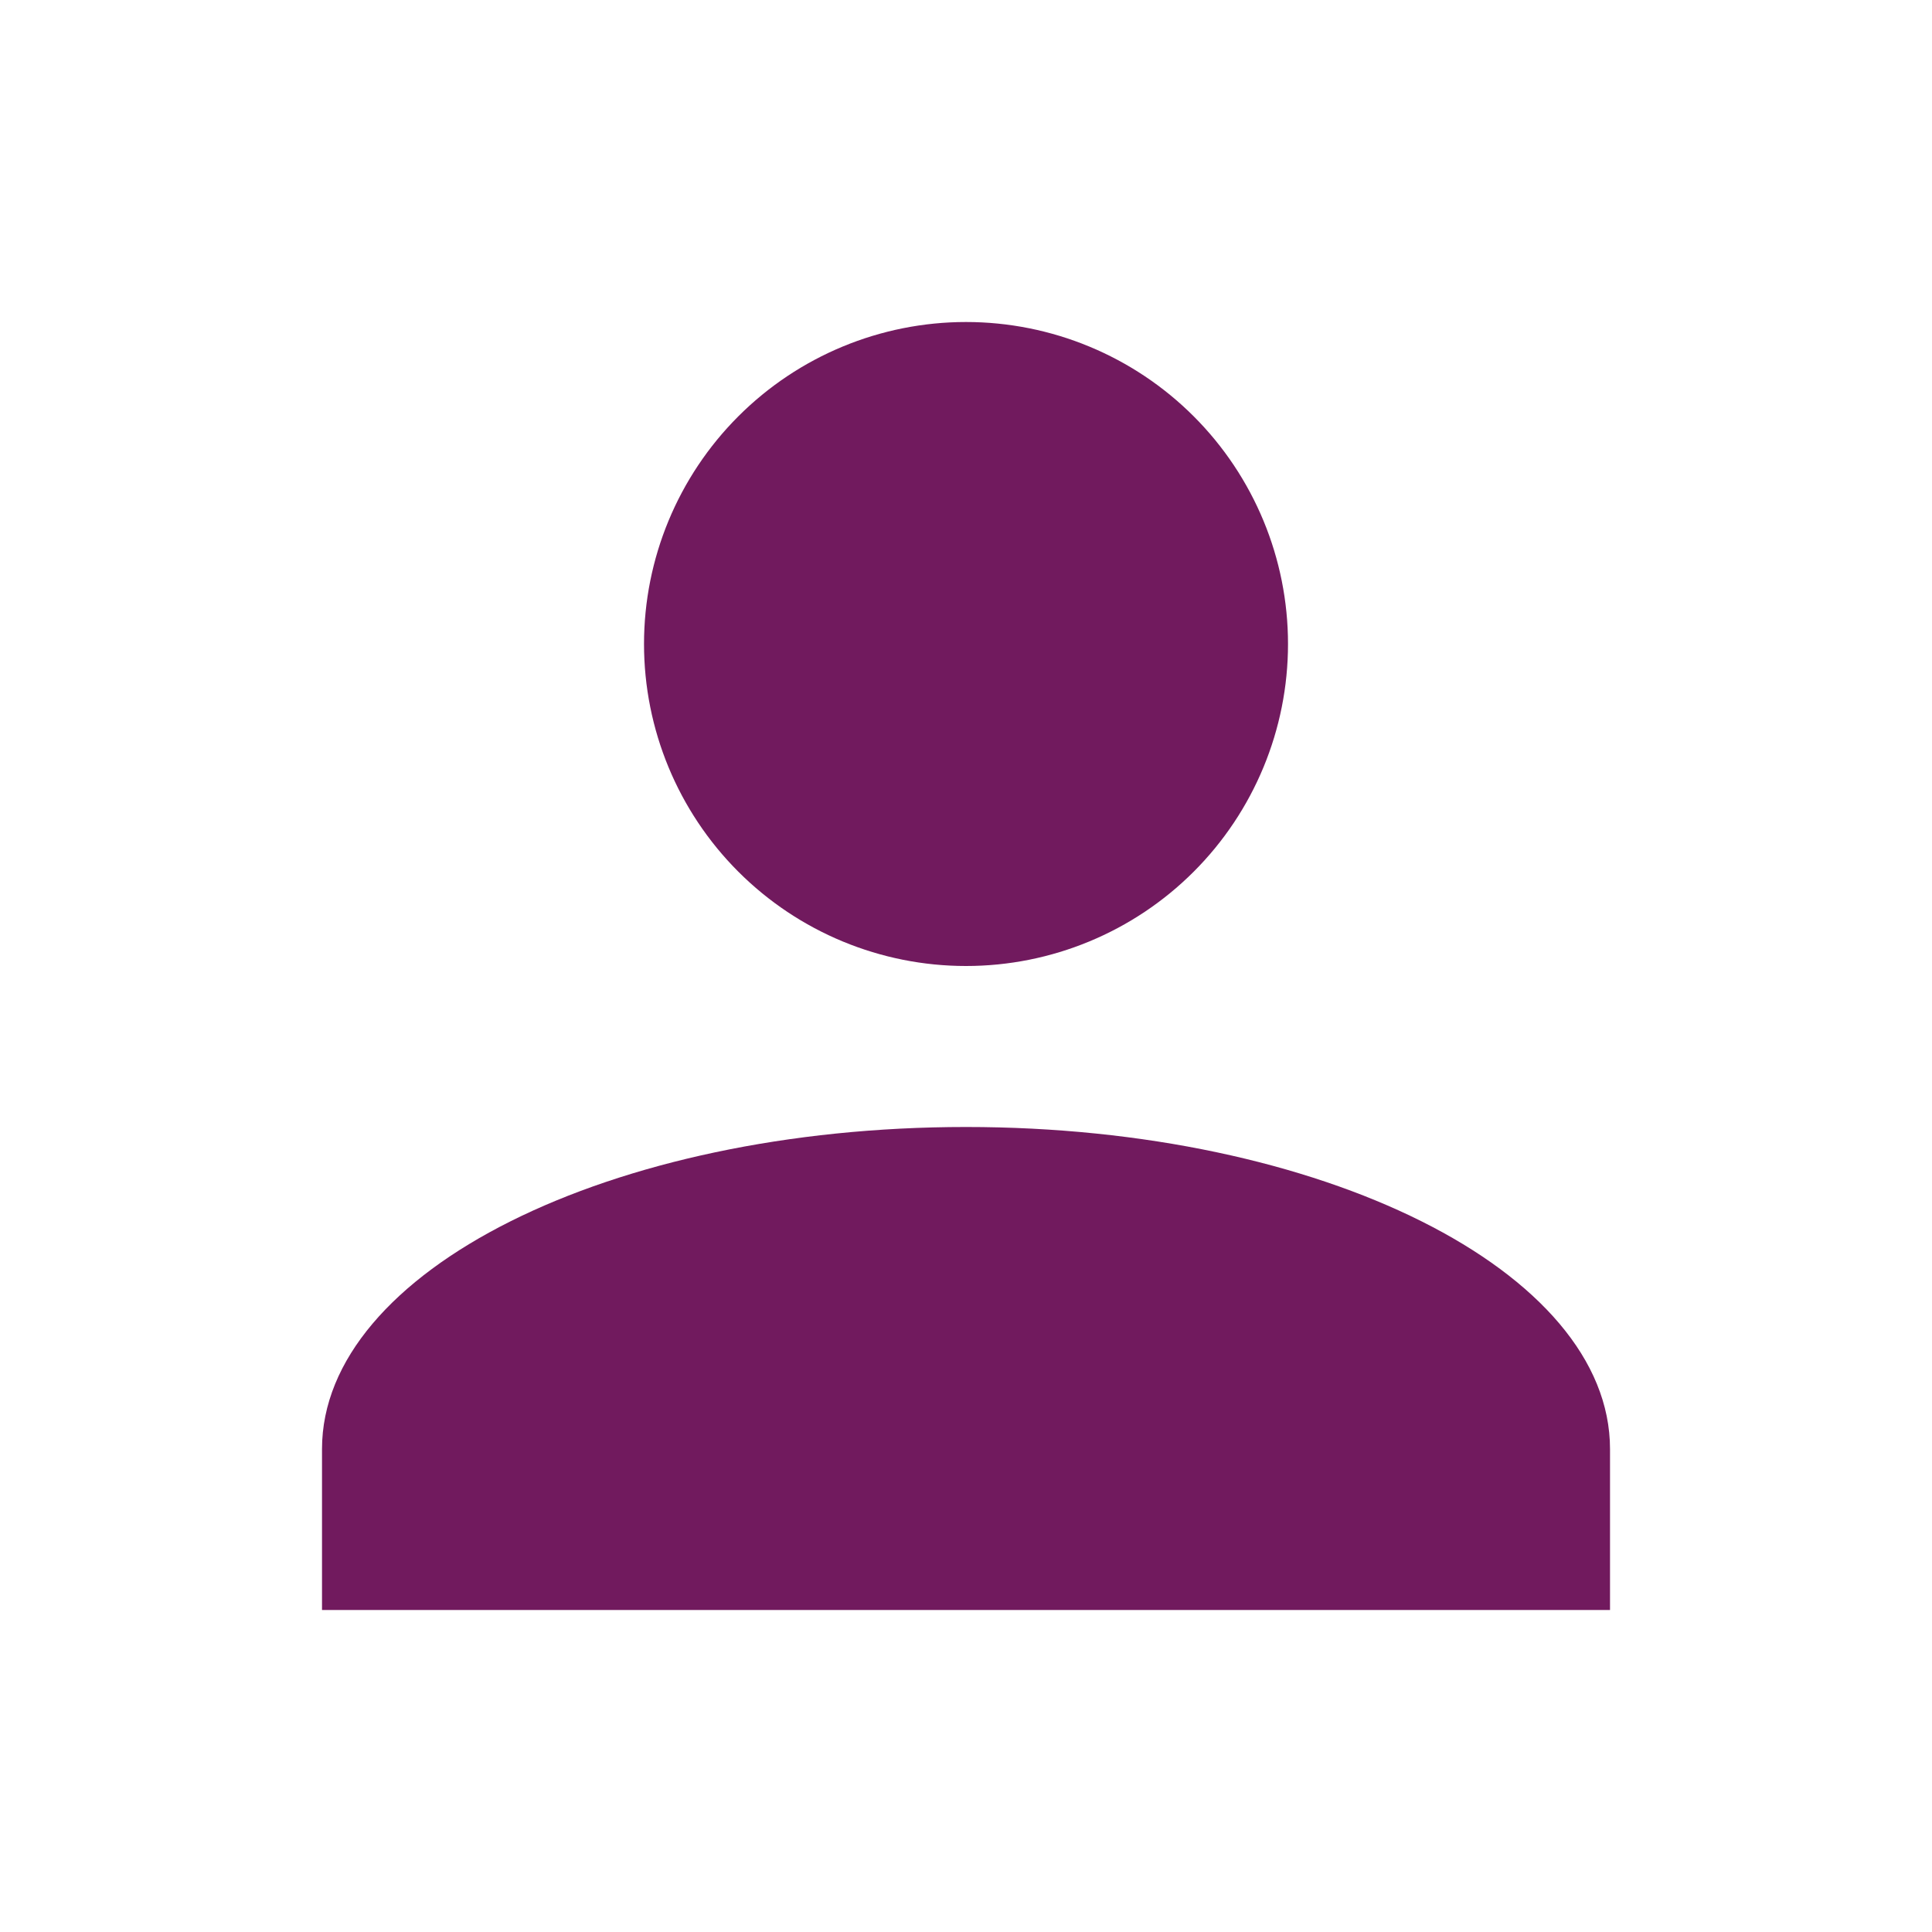 <?xml version="1.0" encoding="UTF-8"?> <svg xmlns="http://www.w3.org/2000/svg" width="70" height="70" viewBox="0 0 70 70" fill="none"><g id="account"><path id="Vector" d="M35 11.667C38.094 11.667 41.062 12.896 43.25 15.084C45.438 17.272 46.667 20.239 46.667 23.333C46.667 26.427 45.438 29.395 43.25 31.583C41.062 33.771 38.094 35 35 35C31.906 35 28.939 33.771 26.751 31.583C24.563 29.395 23.334 26.427 23.334 23.333C23.334 20.239 24.563 17.272 26.751 15.084C28.939 12.896 31.906 11.667 35 11.667ZM35 40.833C47.892 40.833 58.334 46.054 58.334 52.5V58.333H11.667V52.5C11.667 46.054 22.109 40.833 35 40.833Z" fill="#711A5E"></path></g></svg> 